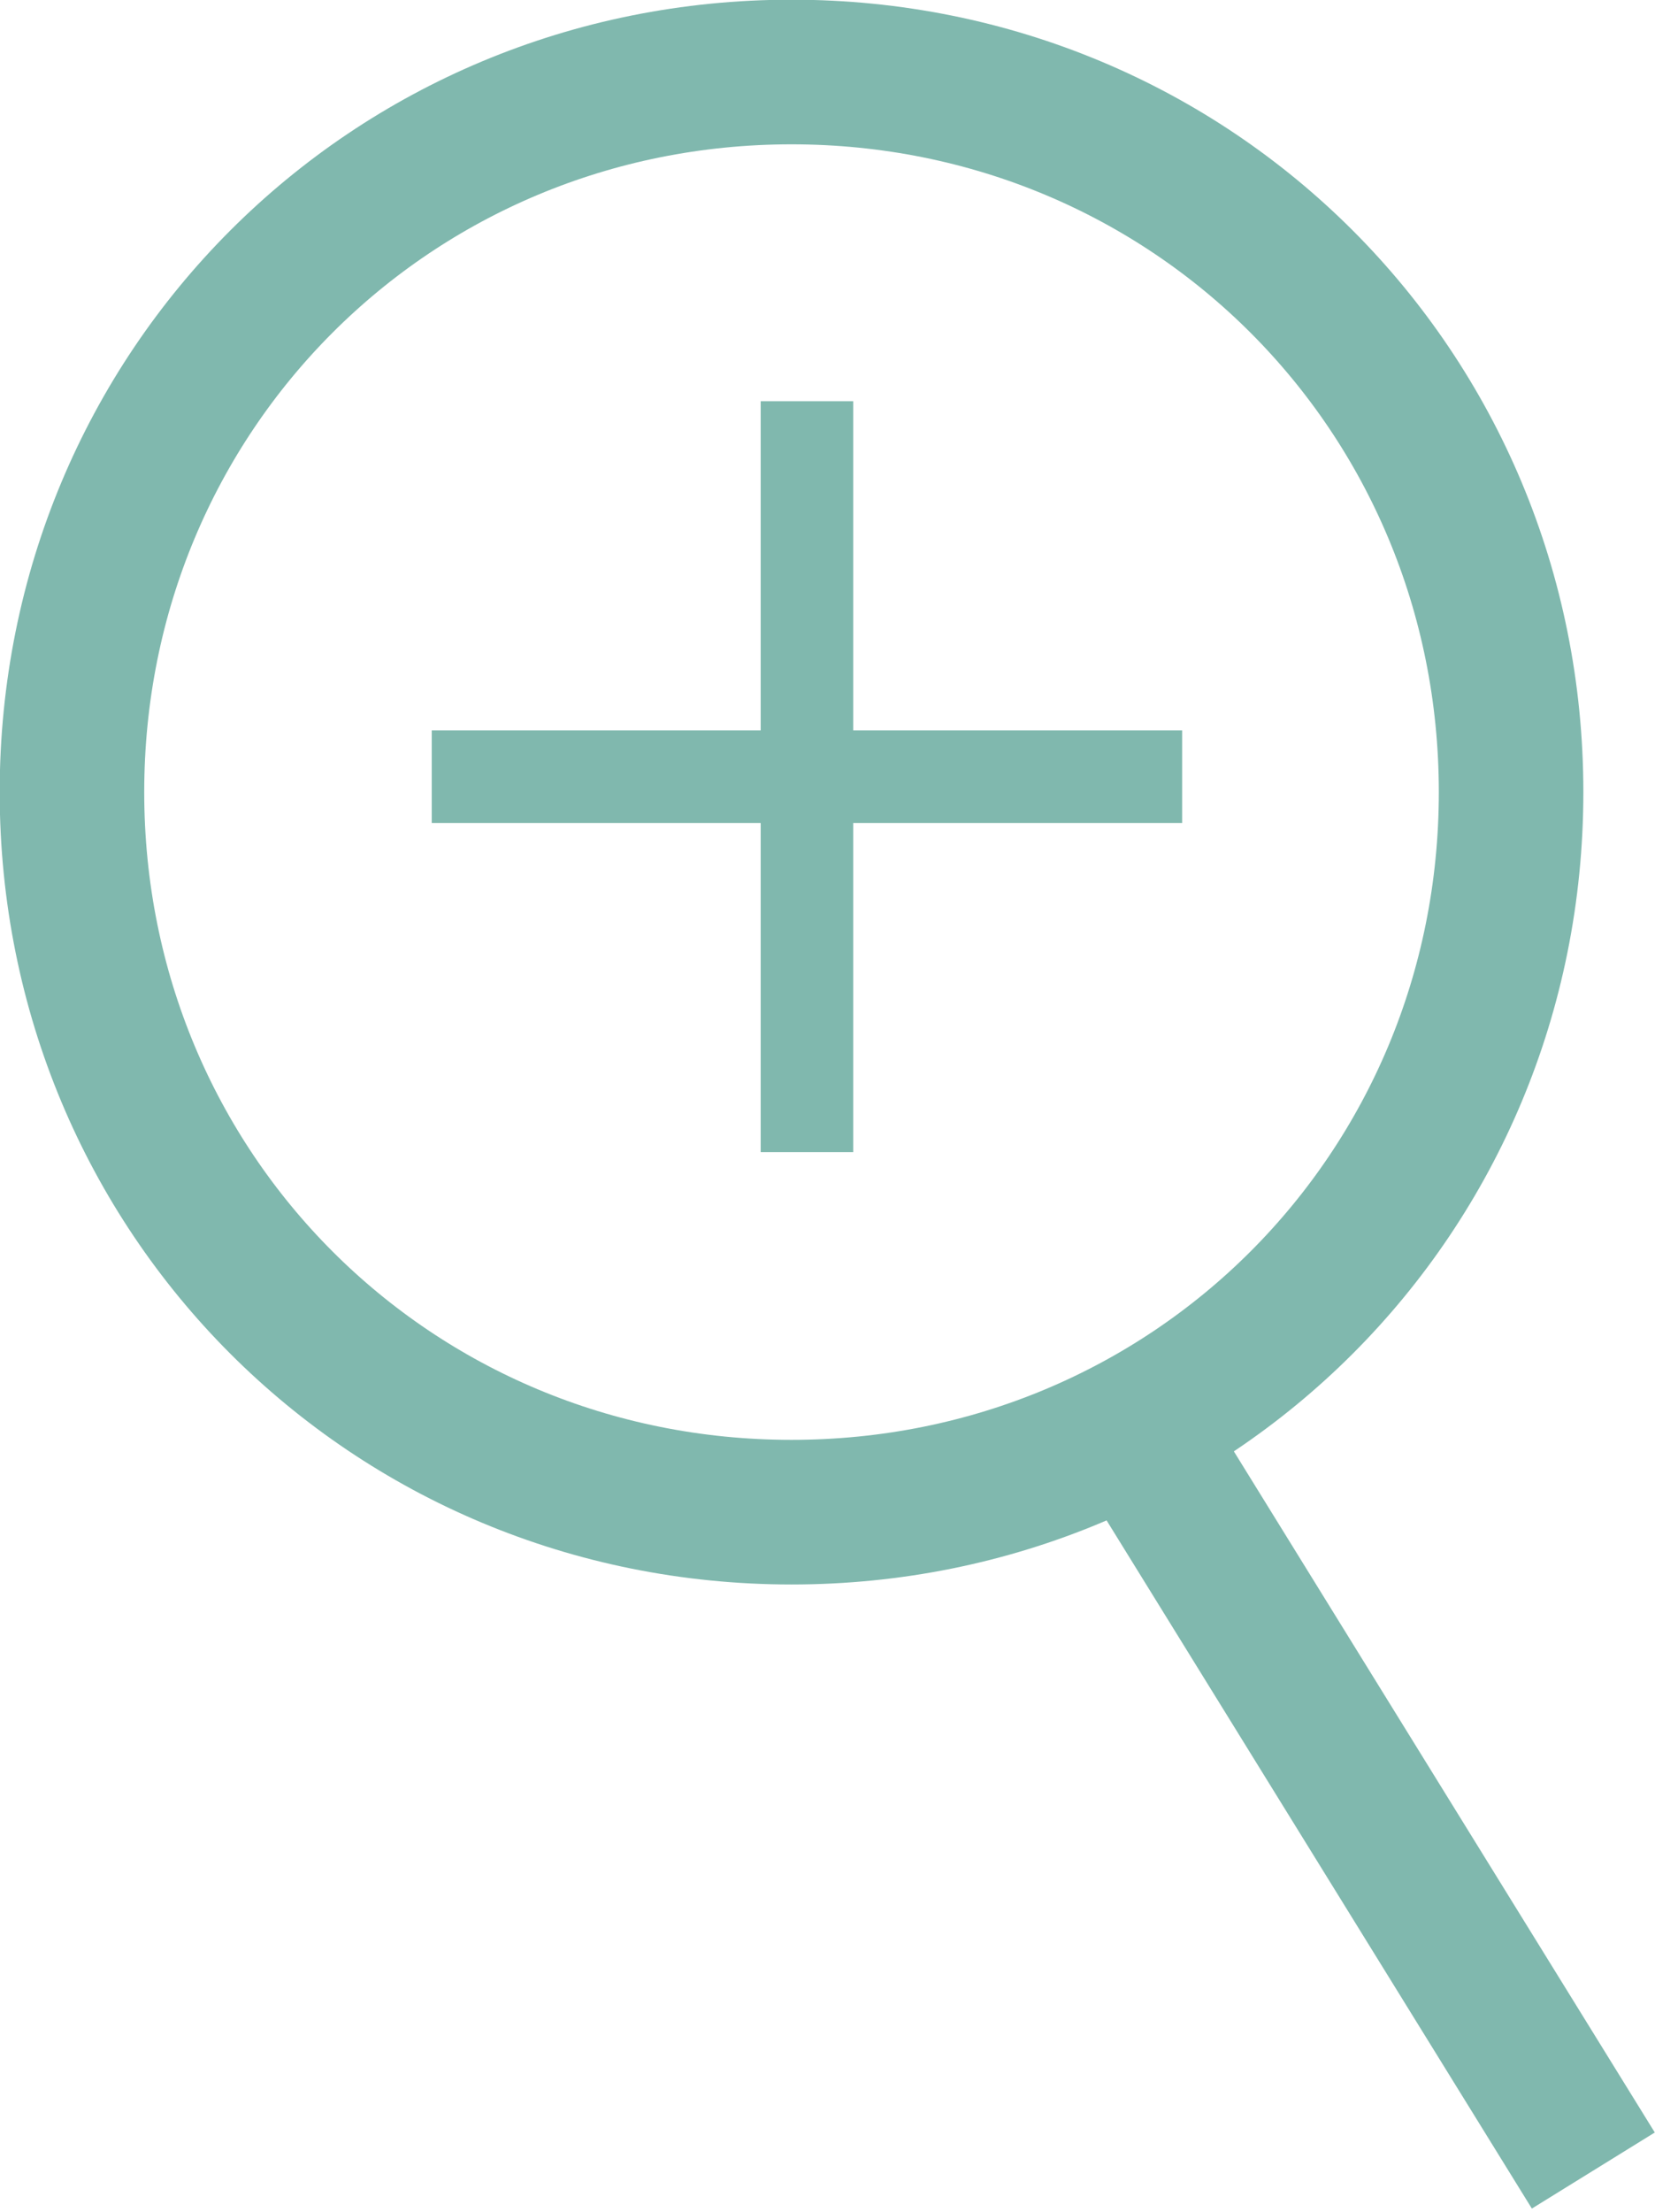 <?xml version="1.0" encoding="utf-8"?>
<!-- Generator: Adobe Illustrator 23.0.0, SVG Export Plug-In . SVG Version: 6.00 Build 0)  -->
<svg version="1.1" id="Layer_1" xmlns="http://www.w3.org/2000/svg" xmlns:xlink="http://www.w3.org/1999/xlink" x="0px" y="0px"
	 viewBox="0 0 16.1 21.5" style="enable-background:new 0 0 16.1 21.5;" xml:space="preserve">
<style type="text/css">
	.st0{fill:none;stroke:#80B8AE;stroke-width:1.406;stroke-miterlimit:10;}
	.st1{fill:#80B8AE;}
</style>
<g>
	<path class="st0" d="M0.7,7.7c0,3.9,3.1,7,7,7s7-3.1,7-7c0-3.9-3.1-7-7-7S0.7,3.8,0.7,7.7"/>
	<line class="st0" x1="10.8" y1="13.5" x2="15.5" y2="21.1"/>
	<g>
		<path class="st1" d="M4.2,7.1h3.2V3.9h0.9v3.2h3.2V8H8.3v3.2H7.4V8H4.2V7.1z"/>
	</g>
</g>
</svg>
